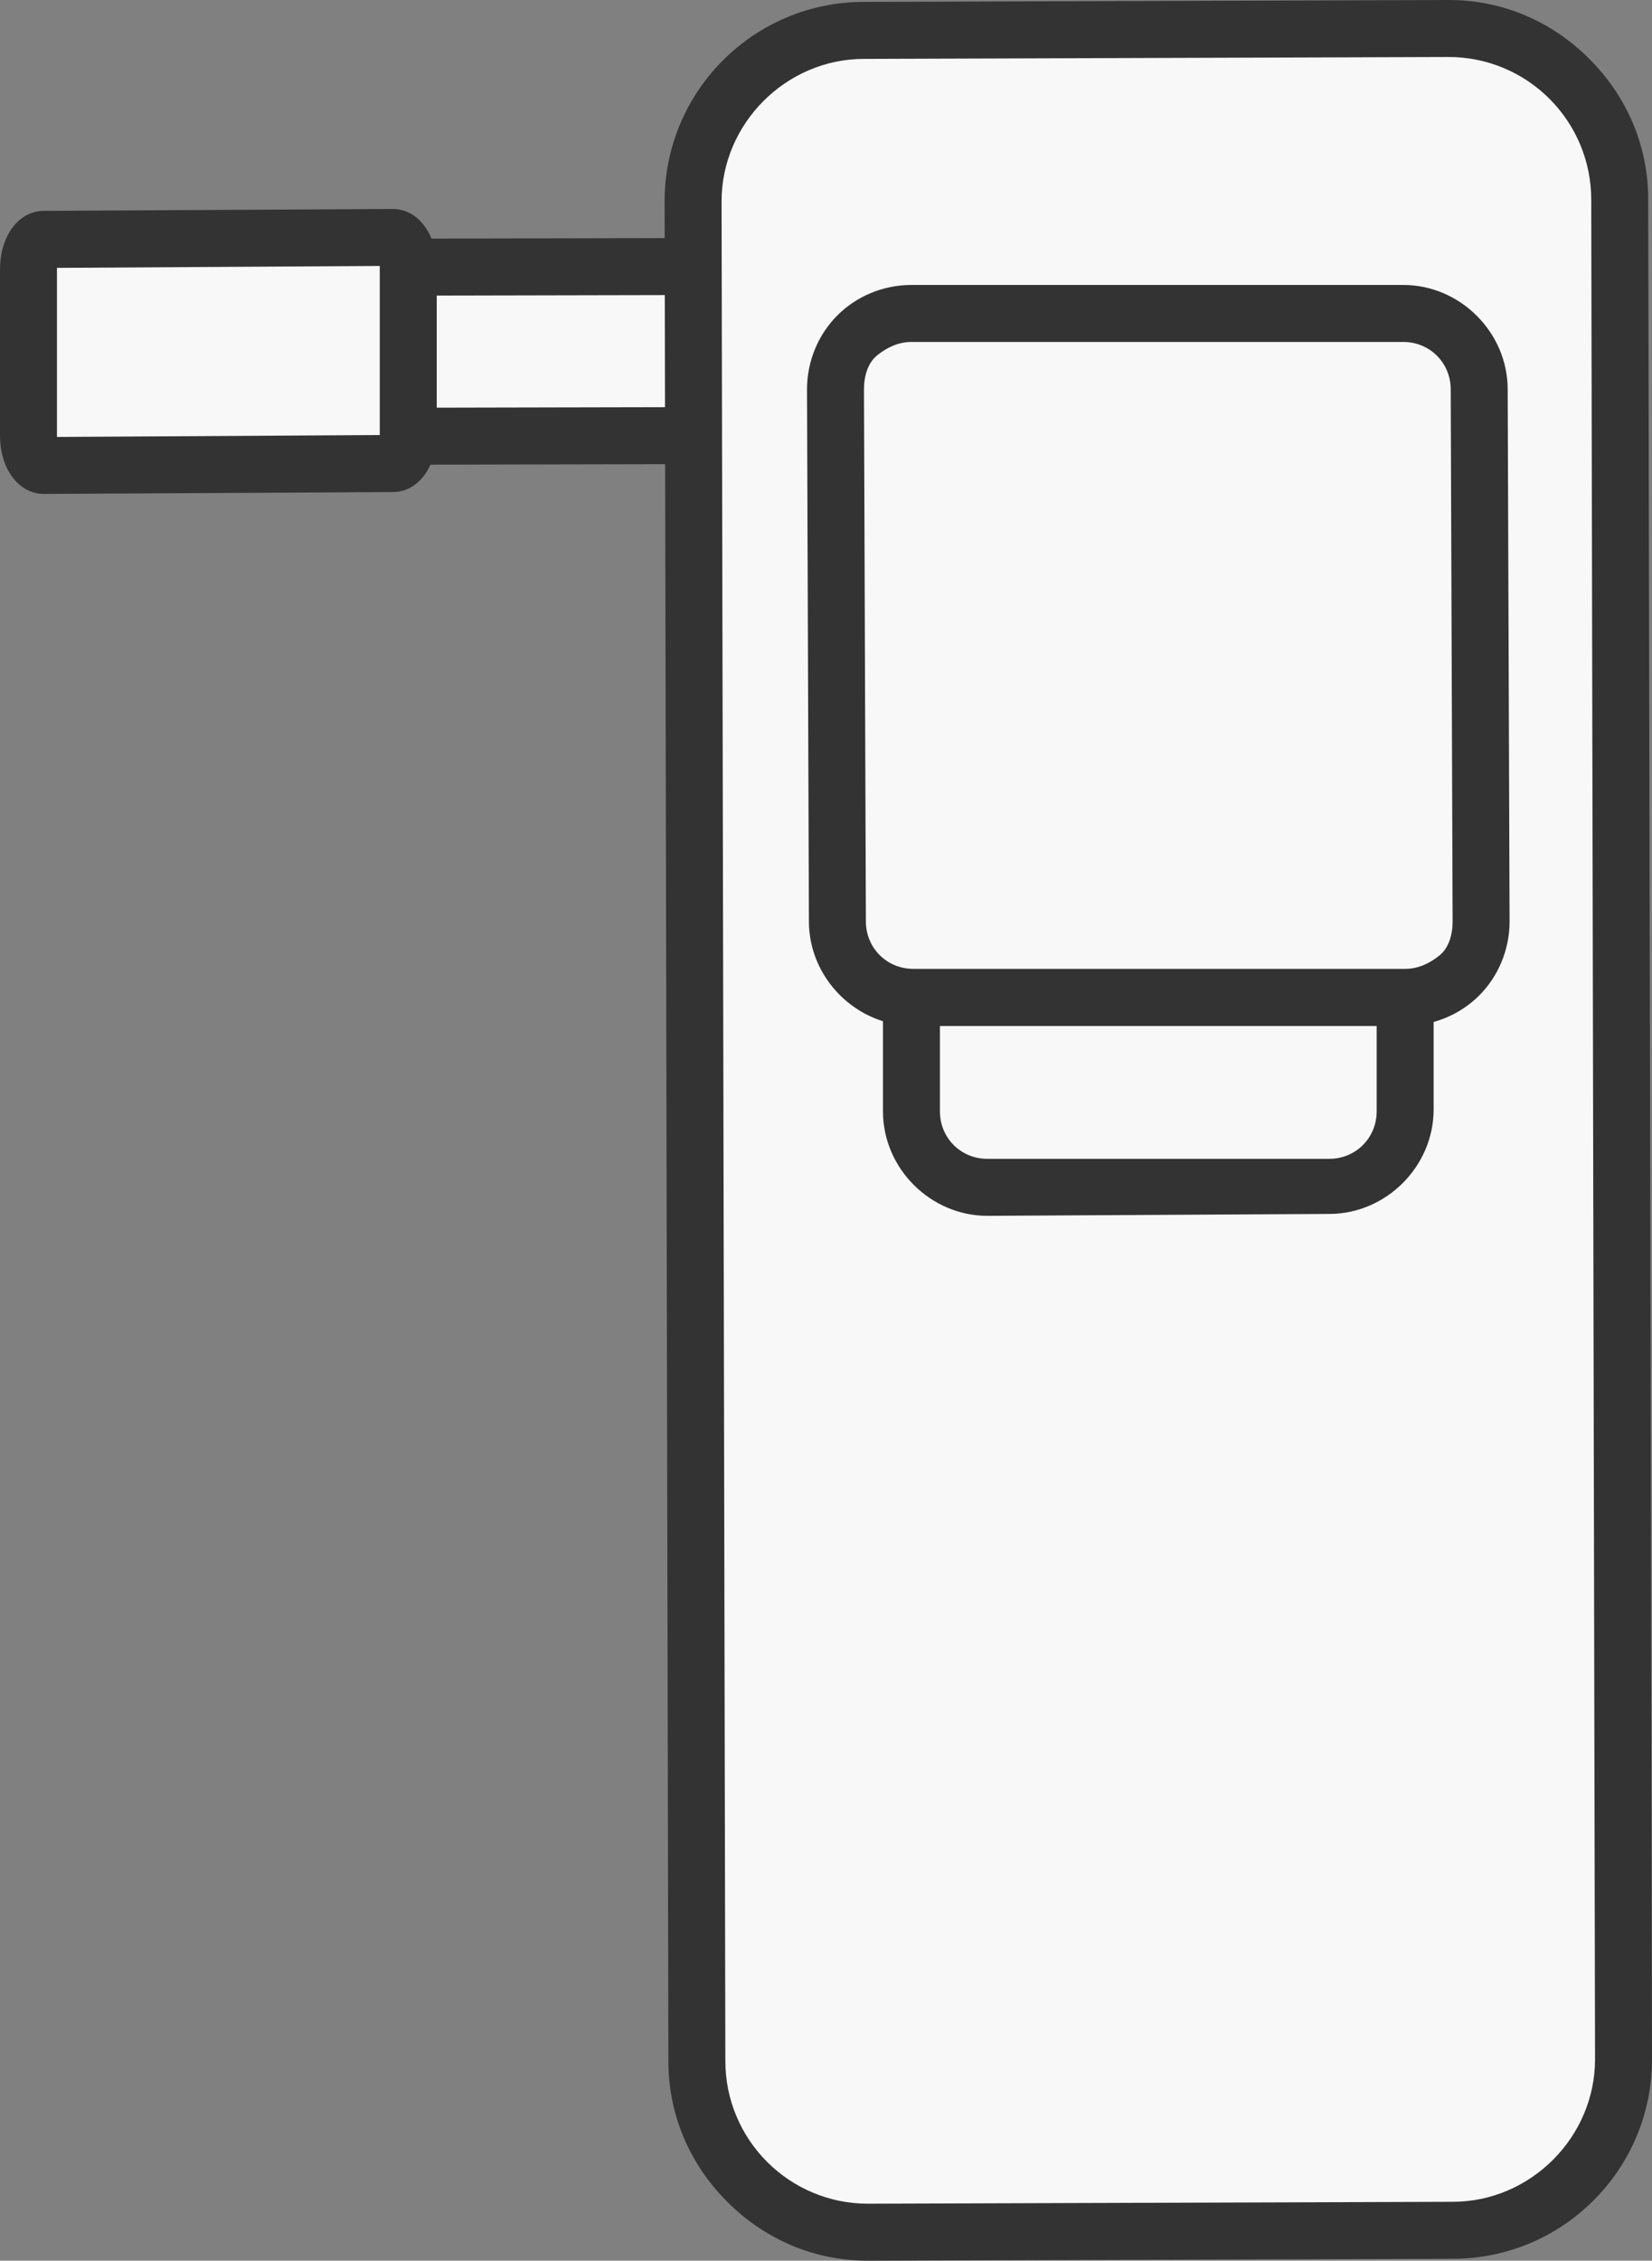 <?xml version="1.0" encoding="utf-8"?>
<!-- Generator: Adobe Illustrator 23.0.1, SVG Export Plug-In . SVG Version: 6.00 Build 0)  -->
<svg version="1.1" id="Layer_1" xmlns="http://www.w3.org/2000/svg" xmlns:xlink="http://www.w3.org/1999/xlink" x="0px" y="0px"
	 viewBox="0 0 87 119" style="enable-background:new 0 0 87 119;" xml:space="preserve">
<rect x="0" y="0" width="87" height="119" fill="#808080" stroke="none"/>
<style type="text/css">
	.st0{fill-rule:evenodd;clip-rule:evenodd;fill:#F8F8F8;}
	.st1{fill:#333333;}
</style>
<g>
	<g transform="translate(-1060, -3213)">
		<g id="resources" transform="translate(0, 3055)">
			<g id="resources-register-icon" transform="translate(1061, 159)">
				<g id="Fill-1">
					<path class="st0" d="M49.5,21.9L2.5,22c-1.1,0-2-0.7-2-1.5l0-5.9c0-0.8,0.9-1.5,2-1.5L49.5,13c1.1,0,2,0.7,2,1.5l0,5.9
						C51.5,21.3,50.6,21.9,49.5,21.9"/>
				</g>
				<g id="Stroke-3">
					<path class="st1" d="M2.5,23.5c-1.9,0-3.5-1.3-3.5-3l0-5.9c0-0.7,0.3-1.4,0.8-2c0.7-0.7,1.6-1,2.6-1l47.1-0.1c0,0,0,0,0,0
						c1.9,0,3.5,1.3,3.5,3l0,5.9c0,0.7-0.3,1.4-0.8,2c-0.7,0.7-1.6,1-2.6,1L2.5,23.5C2.5,23.5,2.5,23.5,2.5,23.5z M2,20.4
						c0.1,0.1,0.2,0.1,0.5,0.1c0,0,0,0,0,0l47.1-0.1c0.2,0,0.4-0.1,0.5-0.1l0-5.7c-0.1-0.1-0.2-0.1-0.5-0.1c0,0,0,0,0,0L2.5,14.6
						c-0.2,0-0.4,0.1-0.5,0.1L2,20.4z"/>
				</g>
				<g id="Fill-5">
					<path class="st0" d="M19.7,23.4L1.3,23.5c-0.4,0-0.8-0.7-0.8-1.6l0-8.7c0-0.9,0.4-1.6,0.8-1.6l18.4-0.1c0.4,0,0.8,0.7,0.8,1.6
						l0,8.7C20.5,22.7,20.1,23.4,19.7,23.4"/>
				</g>
				<g id="Stroke-7">
					<path class="st1" d="M1.3,25c-0.5,0-1-0.2-1.4-0.6C-0.7,23.8-1,22.9-1,21.9l0-8.7c0-1.8,1-3.1,2.3-3.1L19.7,10
						c0.5,0,1,0.2,1.4,0.6c0.6,0.6,0.9,1.5,0.9,2.5l0,8.7c0,1.8-1,3.1-2.3,3.1h0L1.3,25C1.3,25,1.3,25,1.3,25z M2,13.1
						c0,0,0,0.1,0,0.1l0,8.7c0,0,0,0.1,0,0.1l17-0.1c0,0,0-0.1,0-0.1l0-8.7c0,0,0-0.1,0-0.1L2,13.1z M19.7,21.9
						C19.7,21.9,19.7,21.9,19.7,21.9L19.7,21.9z M19.7,13L19.7,13C19.7,13,19.7,13,19.7,13z"/>
				</g>
				<g id="Fill-9">
					<path class="st0" d="M75.5,116.4l-30.8,0.1c-5,0-9-4-9-9L35.5,9.6c0-5,4-9,9-9l30.8-0.1c5,0,9,4,9,9l0.2,97.9
						C84.5,112.4,80.5,116.4,75.5,116.4"/>
				</g>
				<g id="Stroke-11">
					<path class="st1" d="M44.7,118c-2.8,0-5.4-1.1-7.4-3.1c-2-2-3.1-4.6-3.1-7.4L34,9.6c0-5.8,4.7-10.5,10.5-10.5L75.3-1
						c0,0,0,0,0,0c2.8,0,5.4,1.1,7.4,3.1c2,2,3.1,4.6,3.1,7.4l0.2,97.9c0,5.8-4.7,10.5-10.5,10.5L44.7,118
						C44.7,118,44.7,118,44.7,118z M75.3,2C75.3,2,75.3,2,75.3,2L44.5,2.1c-4.1,0-7.5,3.4-7.5,7.5l0.2,97.9c0,2,0.8,3.9,2.2,5.3
						c1.4,1.4,3.3,2.2,5.3,2.2c0,0,0,0,0,0l30.8-0.1c4.1,0,7.5-3.4,7.5-7.5L82.8,9.5c0-2-0.8-3.9-2.2-5.3C79.2,2.8,77.3,2,75.3,2z"
						/>
				</g>
				<g id="Fill-13">
					<path class="st0" d="M69,61.5l-18,0c-2.2,0-4-1.8-4-4l0-6l26,0l0,6C73,59.7,71.2,61.5,69,61.5"/>
				</g>
				<g id="Stroke-15">
					<path class="st1" d="M51,63c-3,0-5.5-2.5-5.5-5.5l0-7.5l29-0.1l0,7.5c0,3-2.5,5.5-5.5,5.5L51,63C51,63,51,63,51,63z M48.5,53
						l0,4.5c0,1.4,1.1,2.5,2.5,2.5c0,0,0,0,0,0l18,0c1.4,0,2.5-1.1,2.5-2.5l0-4.5L48.5,53z"/>
				</g>
				<g id="Fill-17">
					<path class="st0" d="M73,51.5l-25.9,0c-2.2,0-4-1.8-4-4l-0.1-28c0-2.2,1.8-4,4-4l25.9,0c2.2,0,4,1.8,4,4l0.1,28
						C77,49.7,75.2,51.5,73,51.5"/>
				</g>
				<g id="Stroke-19">
					<path class="st1" d="M47.1,53c-3,0-5.5-2.5-5.5-5.5l-0.1-28c0-1.5,0.6-2.9,1.6-3.9c1-1,2.4-1.6,3.9-1.6l25.9,0c0,0,0,0,0,0
						c3,0,5.5,2.5,5.5,5.5l0.1,28c0,1.5-0.6,2.9-1.6,3.9S74.5,53,73,53L47.1,53C47.1,53,47.1,53,47.1,53z M72.9,17
						C72.9,17,72.9,17,72.9,17L47,17c-0.7,0-1.3,0.3-1.8,0.7s-0.7,1.1-0.7,1.8l0.1,28c0,1.4,1.1,2.5,2.5,2.5c0,0,0,0,0,0L73,50
						c0.7,0,1.3-0.3,1.8-0.7s0.7-1.1,0.7-1.8l-0.1-28C75.4,18.1,74.3,17,72.9,17z"/>
				</g>
			</g>
		</g>
	</g>
</g>
</svg>
